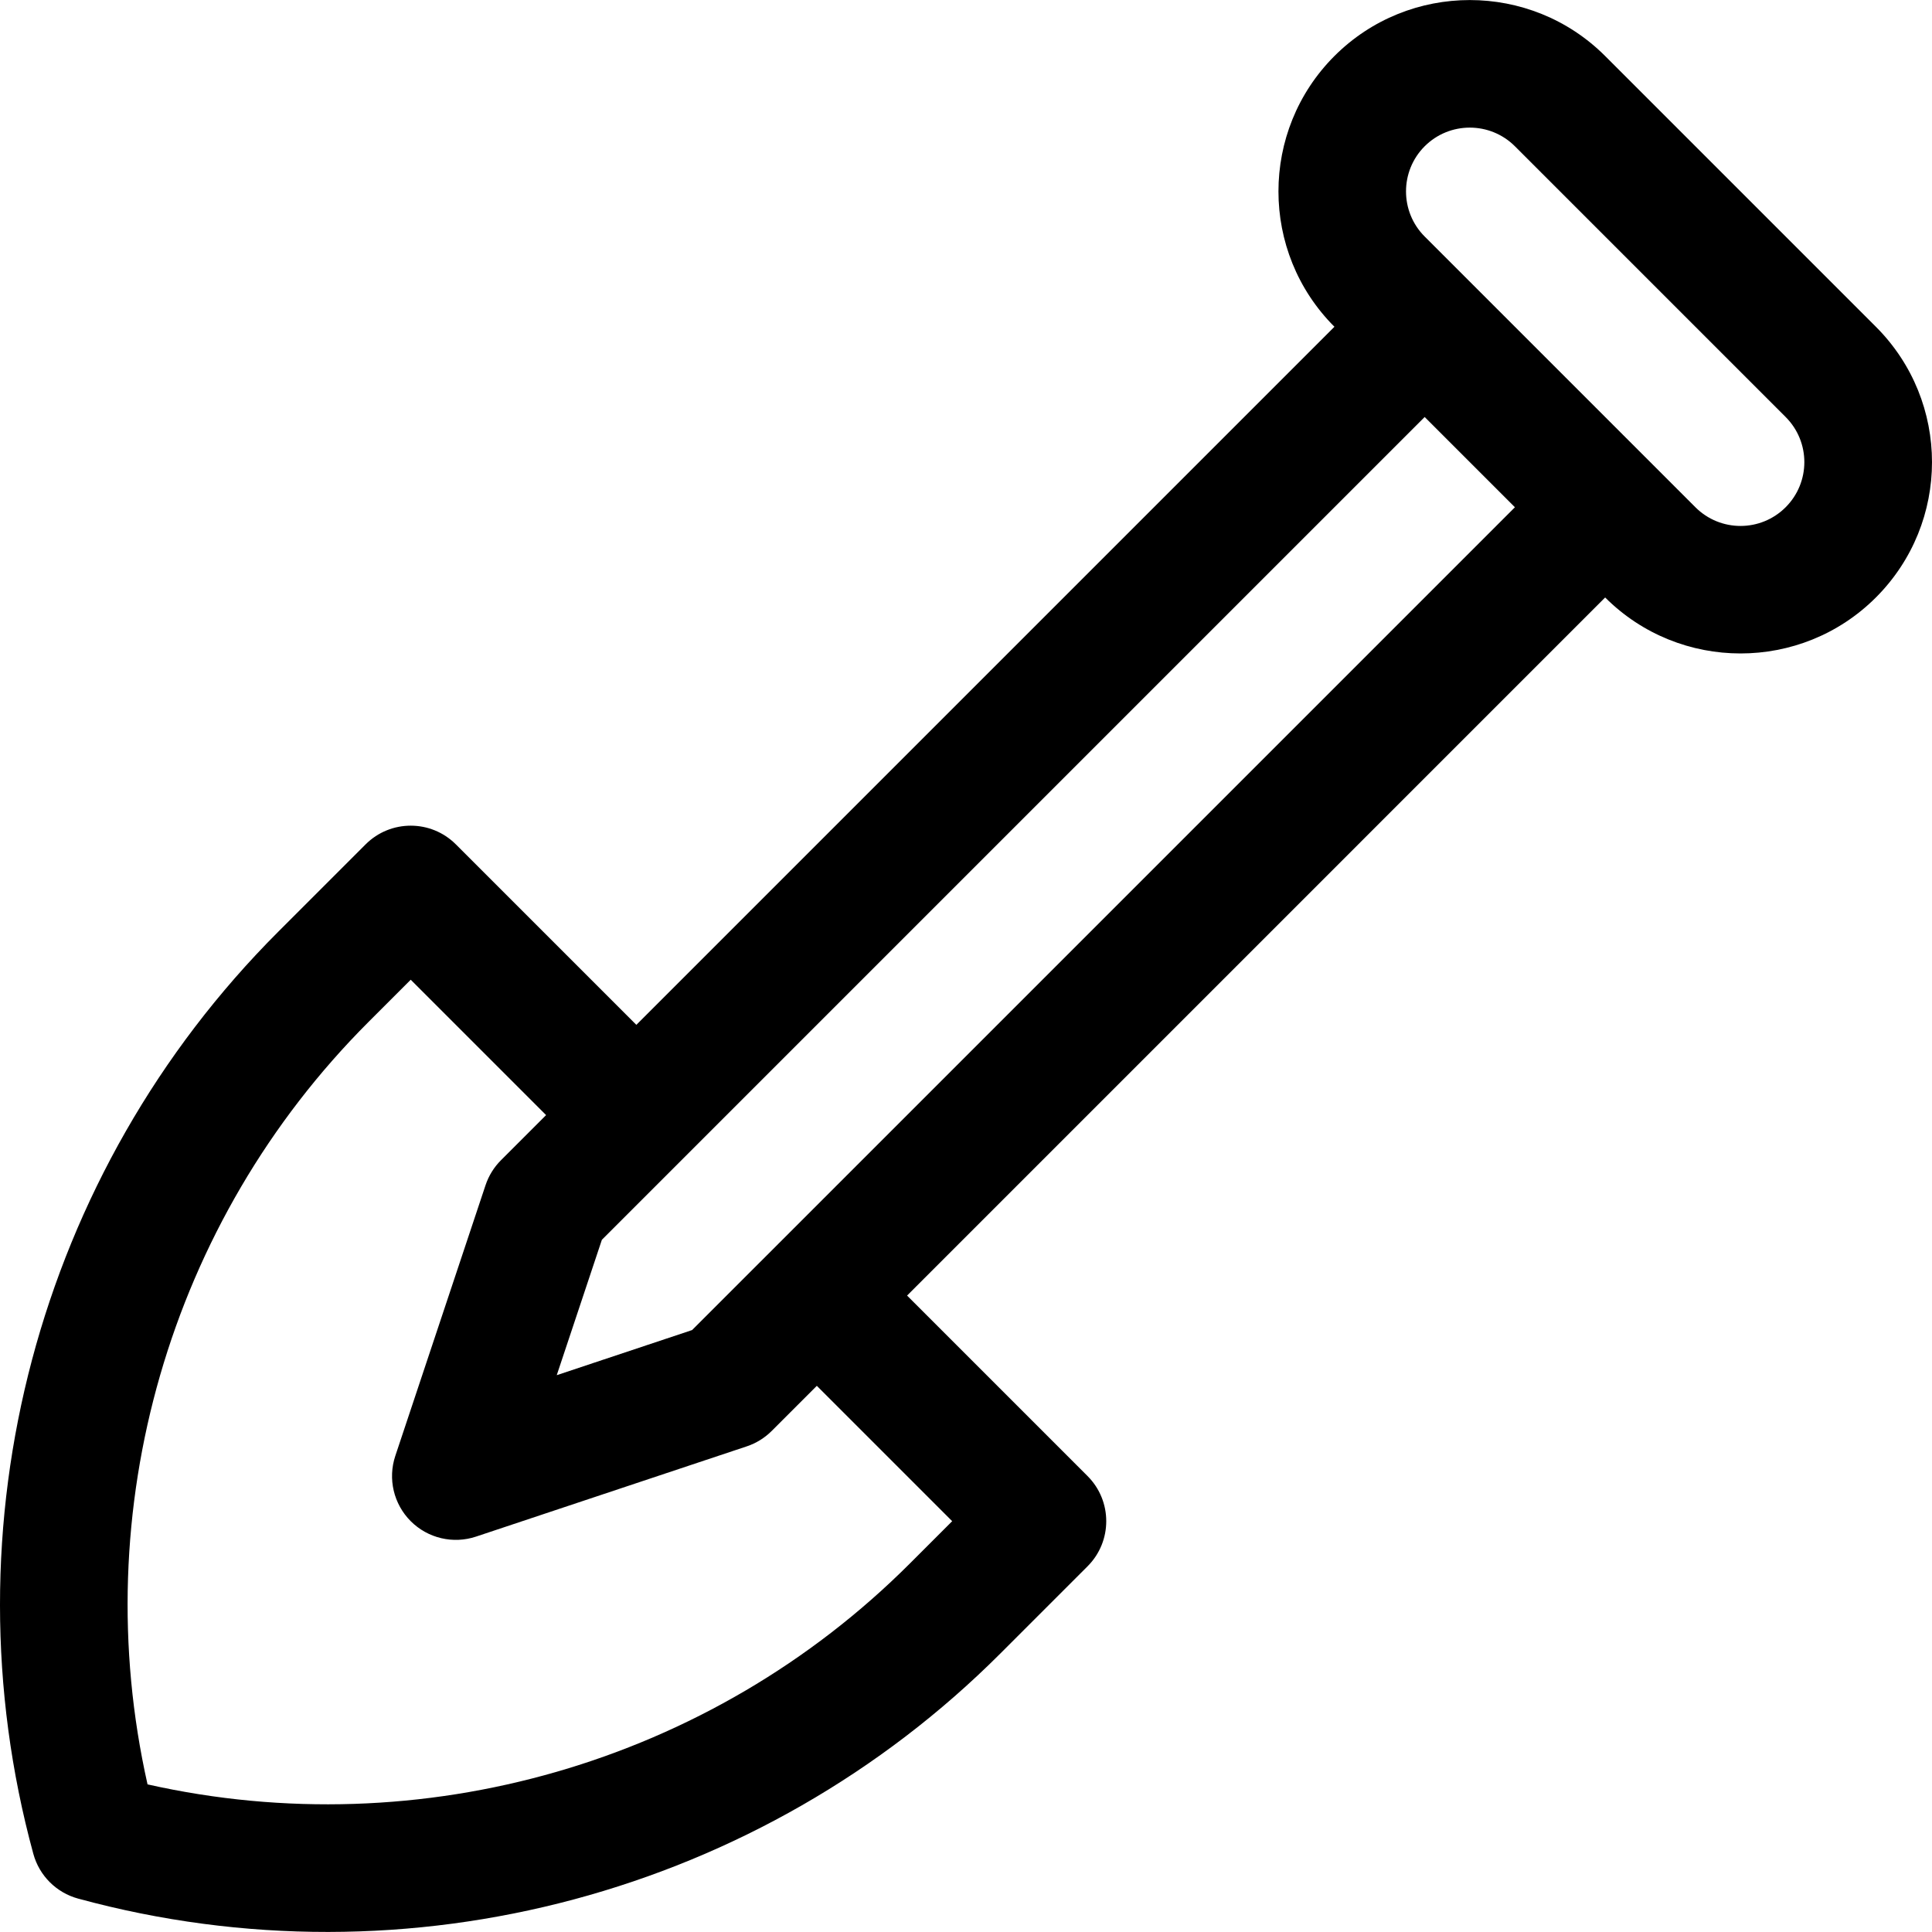 <?xml version="1.0" encoding="iso-8859-1"?>
<!-- Generator: Adobe Illustrator 19.0.0, SVG Export Plug-In . SVG Version: 6.00 Build 0)  -->
<svg version="1.1" id="Layer_1" xmlns="http://www.w3.org/2000/svg" xmlns:xlink="http://www.w3.org/1999/xlink" x="0px" y="0px"
	 viewBox="0 0 512 512" style="enable-background:new 0 0 512 512;" xml:space="preserve">
<g>
	<g>
		<path d="M497.129,86.594L425.383,14.85c-19.781-19.783-51.966-19.779-71.747,0c-19.779,19.781-19.779,51.965,0.001,71.745
			l0.001,0.001l-185,185l-47.831-47.83c-6.603-6.603-17.311-6.603-23.915,0l-23.171,23.171
			C9.977,310.68-14.888,404.308,8.832,491.282c1.575,5.778,6.089,10.291,11.866,11.866c87.72,23.922,181.162-1.706,244.345-64.89
			l23.171-23.171c6.604-6.603,6.604-17.311,0-23.915l-47.831-47.831l185-185.002c19.774,19.775,51.962,19.784,71.746,0.001
			C516.955,138.514,516.959,106.422,497.129,86.594z M252.339,403.129l-11.213,11.213c-52.871,52.87-129.483,74.848-202.028,58.538
			c-16.309-72.546,5.667-149.159,58.538-202.028l11.213-11.213l35.873,35.873l-11.958,11.958c-1.857,1.856-3.255,4.118-4.086,6.61
			l-23.915,71.746c-2.026,6.077-0.444,12.775,4.086,17.305c4.534,4.535,11.235,6.107,17.305,4.086L197.9,383.3
			c2.49-0.83,4.753-2.23,6.61-4.086l11.958-11.957L252.339,403.129z M183.418,352.476l-35.873,11.957l11.957-35.872l218.052-218.05
			l23.915,23.915L183.418,352.476z M473.214,134.426c-6.61,6.61-17.306,6.61-23.916,0c-7.261-7.261-60.021-60.021-71.746-71.746
			c-6.593-6.594-6.593-17.321,0-23.915c6.596-6.594,17.32-6.594,23.916,0l71.746,71.746
			C479.824,117.12,479.823,127.816,473.214,134.426z"/>
	</g>
</g>
<g>
</g>
<g>
</g>
<g>
</g>
<g>
</g>
<g>
</g>
<g>
</g>
<g>
</g>
<g>
</g>
<g>
</g>
<g>
</g>
<g>
</g>
<g>
</g>
<g>
</g>
<g>
</g>
<g>
</g>
</svg>

